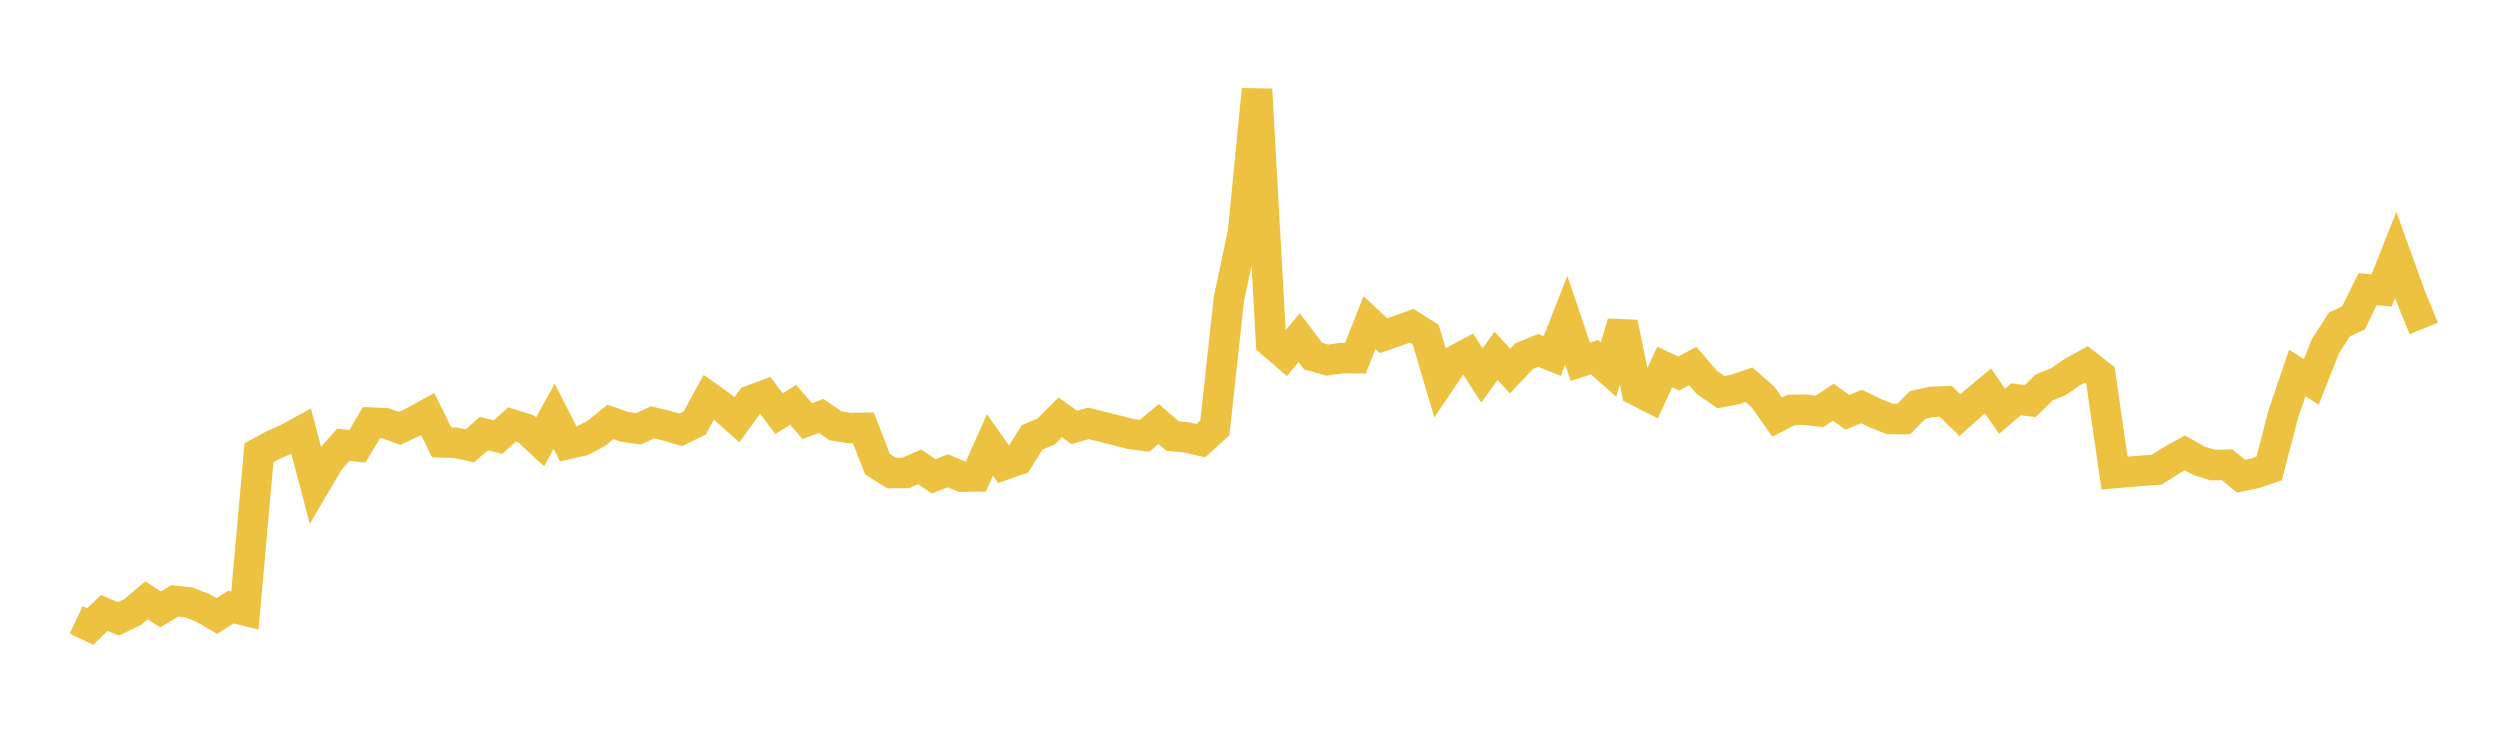 <svg width="164" height="48" xmlns="http://www.w3.org/2000/svg" xmlns:xlink="http://www.w3.org/1999/xlink"><path fill="none" stroke="rgb(237,194,64)" stroke-width="2" d="M5,40.662L5.922,41.099L6.844,40.208L7.766,40.599L8.689,40.159L9.611,39.379L10.533,39.98L11.455,39.419L12.377,39.513L13.299,39.872L14.222,40.411L15.144,39.823L16.066,40.048L16.988,29.702L17.91,29.199L18.832,28.79L19.754,28.284L20.677,31.787L21.599,30.22L22.521,29.171L23.443,29.281L24.365,27.726L25.287,27.766L26.21,28.106L27.132,27.668L28.054,27.16L28.976,29.017L29.898,29.049L30.82,29.245L31.743,28.446L32.665,28.678L33.587,27.844L34.509,28.134L35.431,28.983L36.353,27.304L37.275,29.12L38.198,28.909L39.12,28.431L40.042,27.675L40.964,28.001L41.886,28.131L42.808,27.708L43.731,27.925L44.653,28.197L45.575,27.749L46.497,26.059L47.419,26.717L48.341,27.534L49.263,26.267L50.186,25.924L51.108,27.139L52.03,26.553L52.952,27.622L53.874,27.286L54.796,27.929L55.719,28.08L56.641,28.064L57.563,30.451L58.485,31.029L59.407,31.028L60.329,30.621L61.251,31.249L62.174,30.881L63.096,31.269L64.018,31.256L64.94,29.185L65.862,30.493L66.784,30.174L67.707,28.69L68.629,28.306L69.551,27.379L70.473,28.039L71.395,27.771L72.317,27.998L73.24,28.227L74.162,28.469L75.084,28.588L76.006,27.819L76.928,28.609L77.85,28.694L78.772,28.908L79.695,28.071L80.617,19.596L81.539,15.253L82.461,5.868L83.383,22.461L84.305,23.255L85.228,22.152L86.15,23.368L87.072,23.625L87.994,23.492L88.916,23.5L89.838,21.16L90.76,22.024L91.683,21.701L92.605,21.369L93.527,21.953L94.449,25.066L95.371,23.692L96.293,23.198L97.216,24.632L98.138,23.337L99.06,24.337L99.982,23.363L100.904,22.987L101.826,23.355L102.749,21.006L103.671,23.733L104.593,23.431L105.515,24.243L106.437,21.181L107.359,25.613L108.281,26.083L109.204,24.072L110.126,24.506L111.048,24.011L111.97,25.085L112.892,25.721L113.814,25.553L114.737,25.237L115.659,26.047L116.581,27.359L117.503,26.891L118.425,26.876L119.347,26.988L120.269,26.385L121.192,27.05L122.114,26.666L123.036,27.109L123.958,27.485L124.88,27.495L125.802,26.561L126.725,26.363L127.647,26.33L128.569,27.235L129.491,26.408L130.413,25.638L131.335,26.977L132.257,26.193L133.18,26.309L134.102,25.413L135.024,25.04L135.946,24.409L136.868,23.901L137.79,24.63L138.713,31.033L139.635,30.953L140.557,30.877L141.479,30.815L142.401,30.224L143.323,29.708L144.246,30.225L145.168,30.511L146.09,30.485L147.012,31.238L147.934,31.047L148.856,30.733L149.778,27.185L150.701,24.465L151.623,25.053L152.545,22.715L153.467,21.282L154.389,20.855L155.311,18.974L156.234,19.047L157.156,16.72L158.078,19.285L159,21.546"></path></svg>